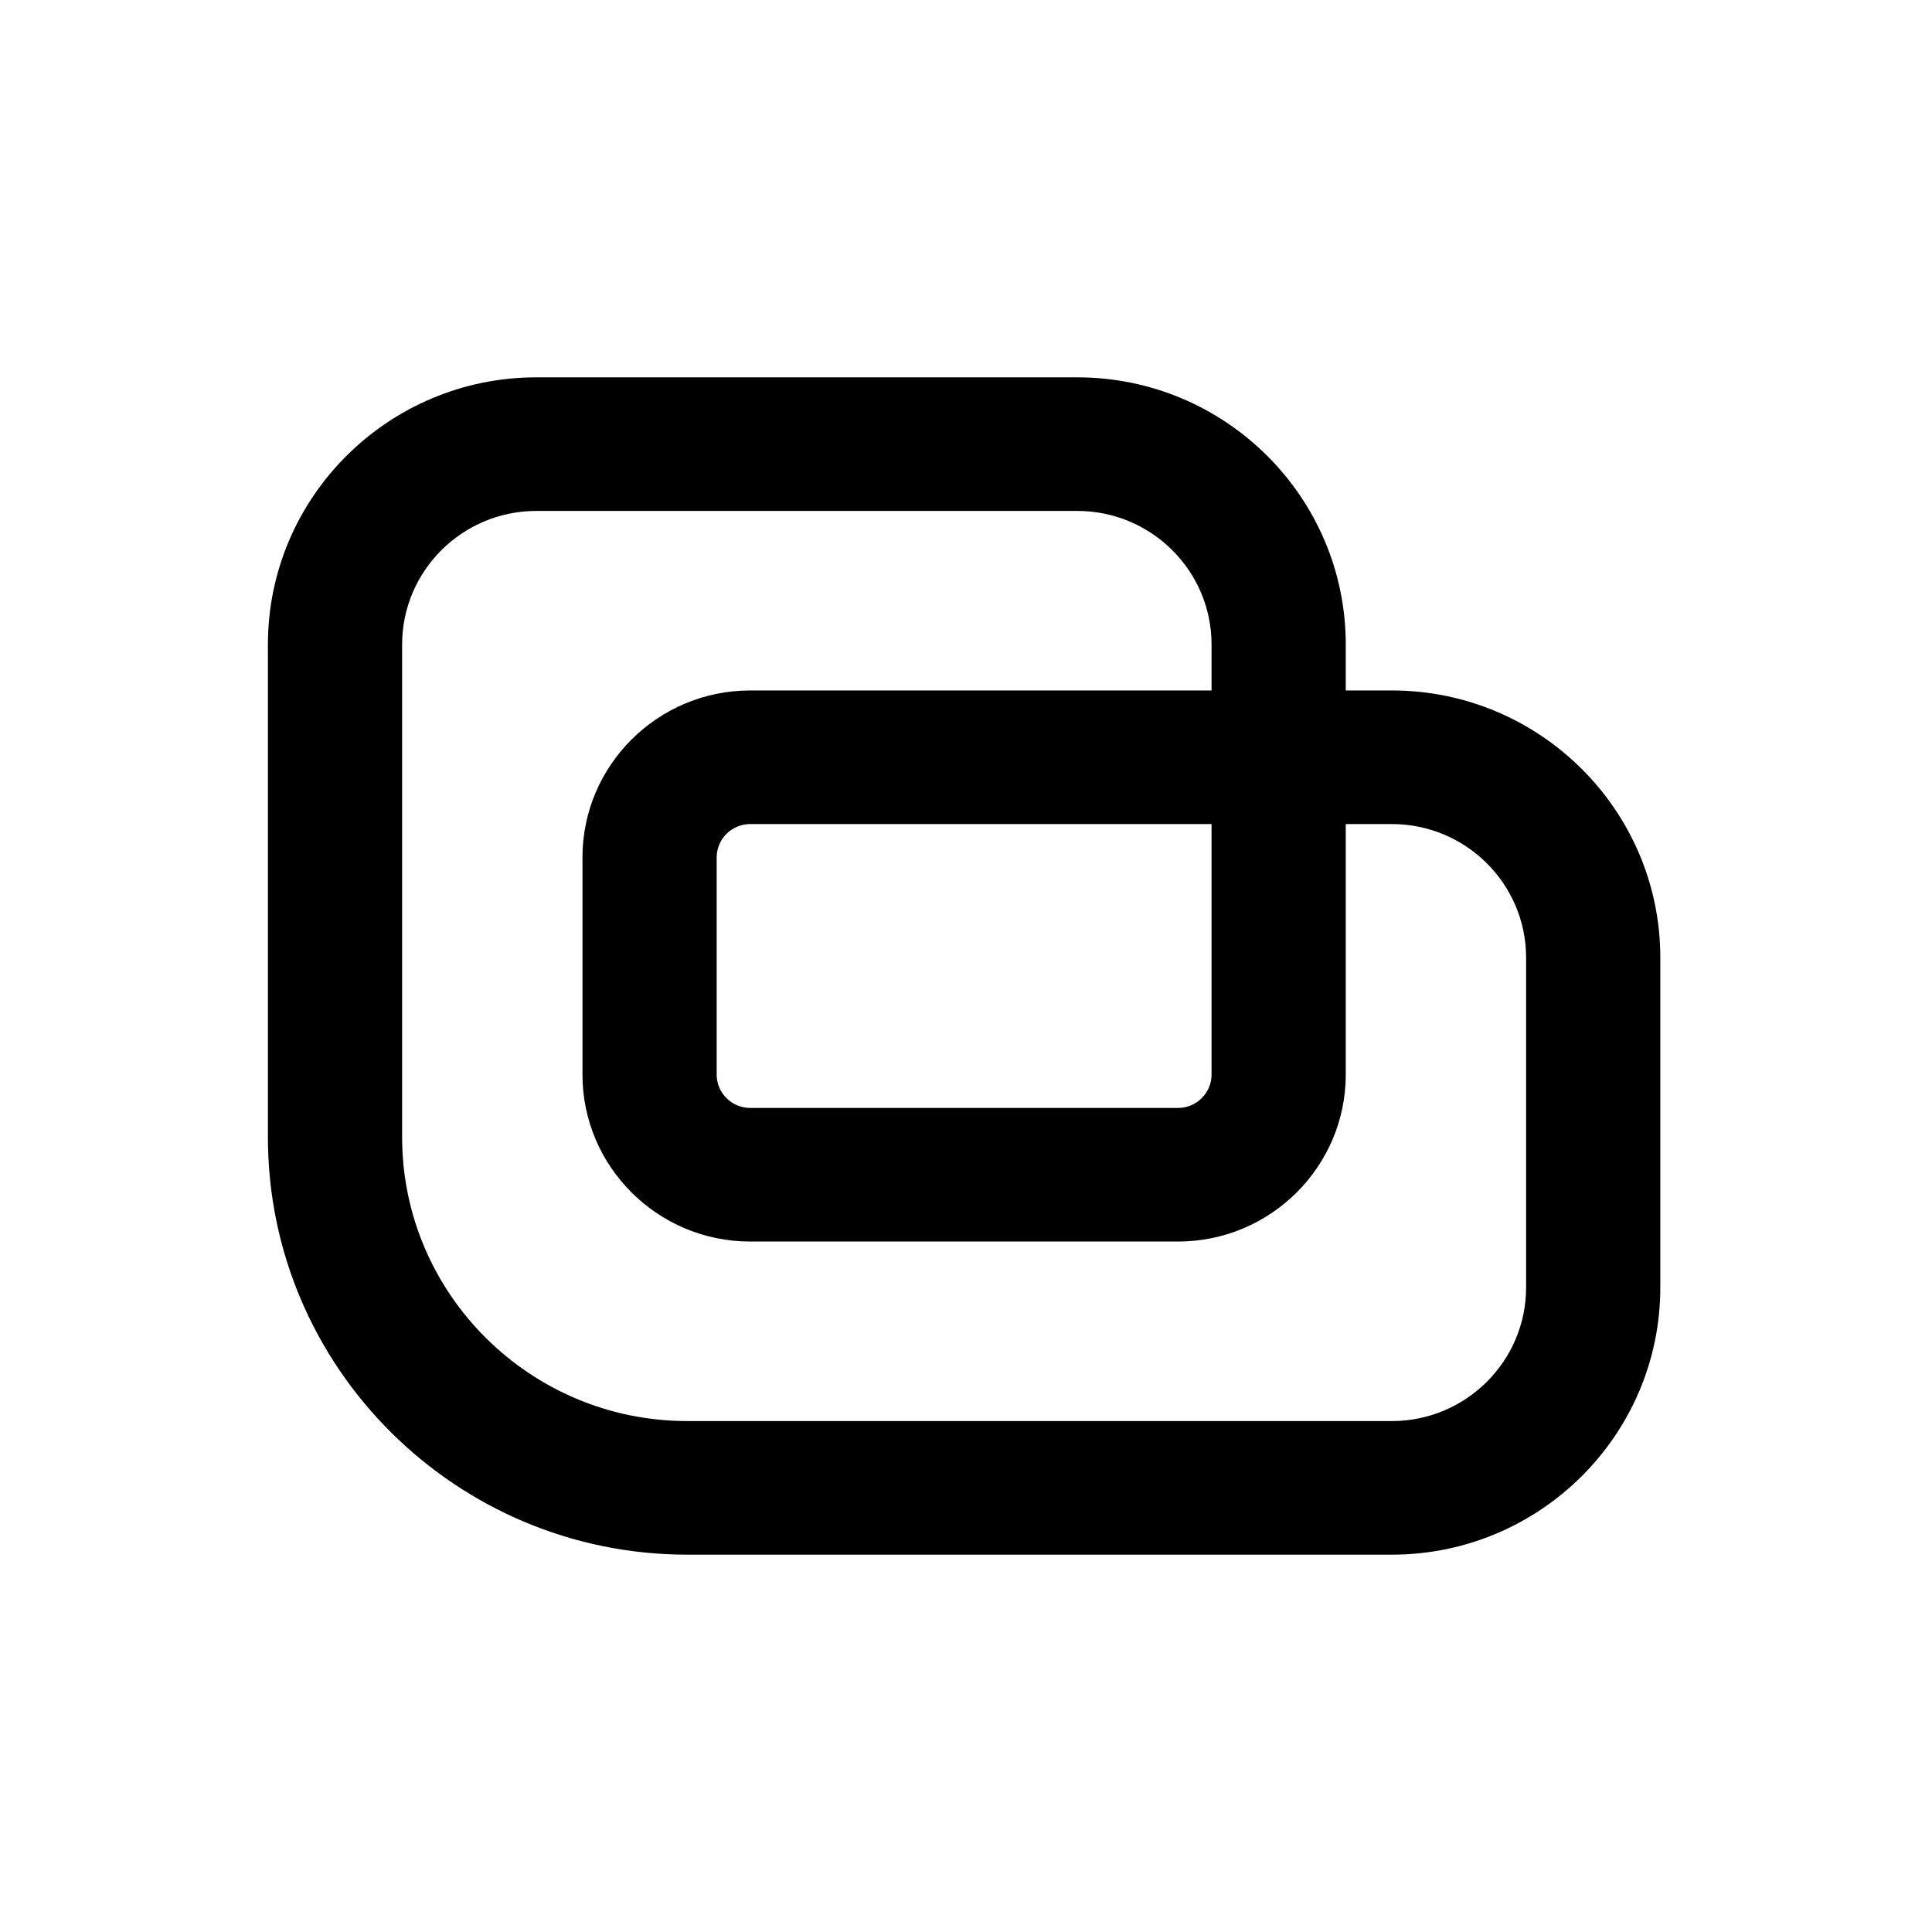 <svg width="512" height="512" viewBox="0 0 512 512" fill="none" xmlns="http://www.w3.org/2000/svg">
<path d="M368.867 412H182.145C120.859 412 71 362.368 71 301.362V170.809C71 131.765 102.91 100 142.133 100H285.509C324.732 100 356.642 131.765 356.642 170.809V182.979H368.867C408.09 182.979 440 214.743 440 253.787V341.191C440 380.235 408.09 412 368.867 412ZM142.133 135.404C122.522 135.404 106.566 151.286 106.566 170.809V301.362C106.566 342.846 140.471 376.596 182.145 376.596H368.867C388.478 376.596 404.434 360.714 404.434 341.191V253.787C404.434 234.265 388.478 218.383 368.867 218.383H356.642V284.766C356.642 309.169 336.697 329.021 312.184 329.021H198.816C174.303 329.021 154.358 309.169 154.358 284.766V227.234C154.358 202.831 174.303 182.979 198.816 182.979H321.075V170.809C321.075 151.286 305.12 135.404 285.509 135.404H142.133ZM198.816 218.383C193.914 218.383 189.925 222.354 189.925 227.234V284.766C189.925 289.646 193.914 293.617 198.816 293.617H312.184C317.086 293.617 321.075 289.646 321.075 284.766V218.383H198.816Z" fill="black"/>
</svg>
